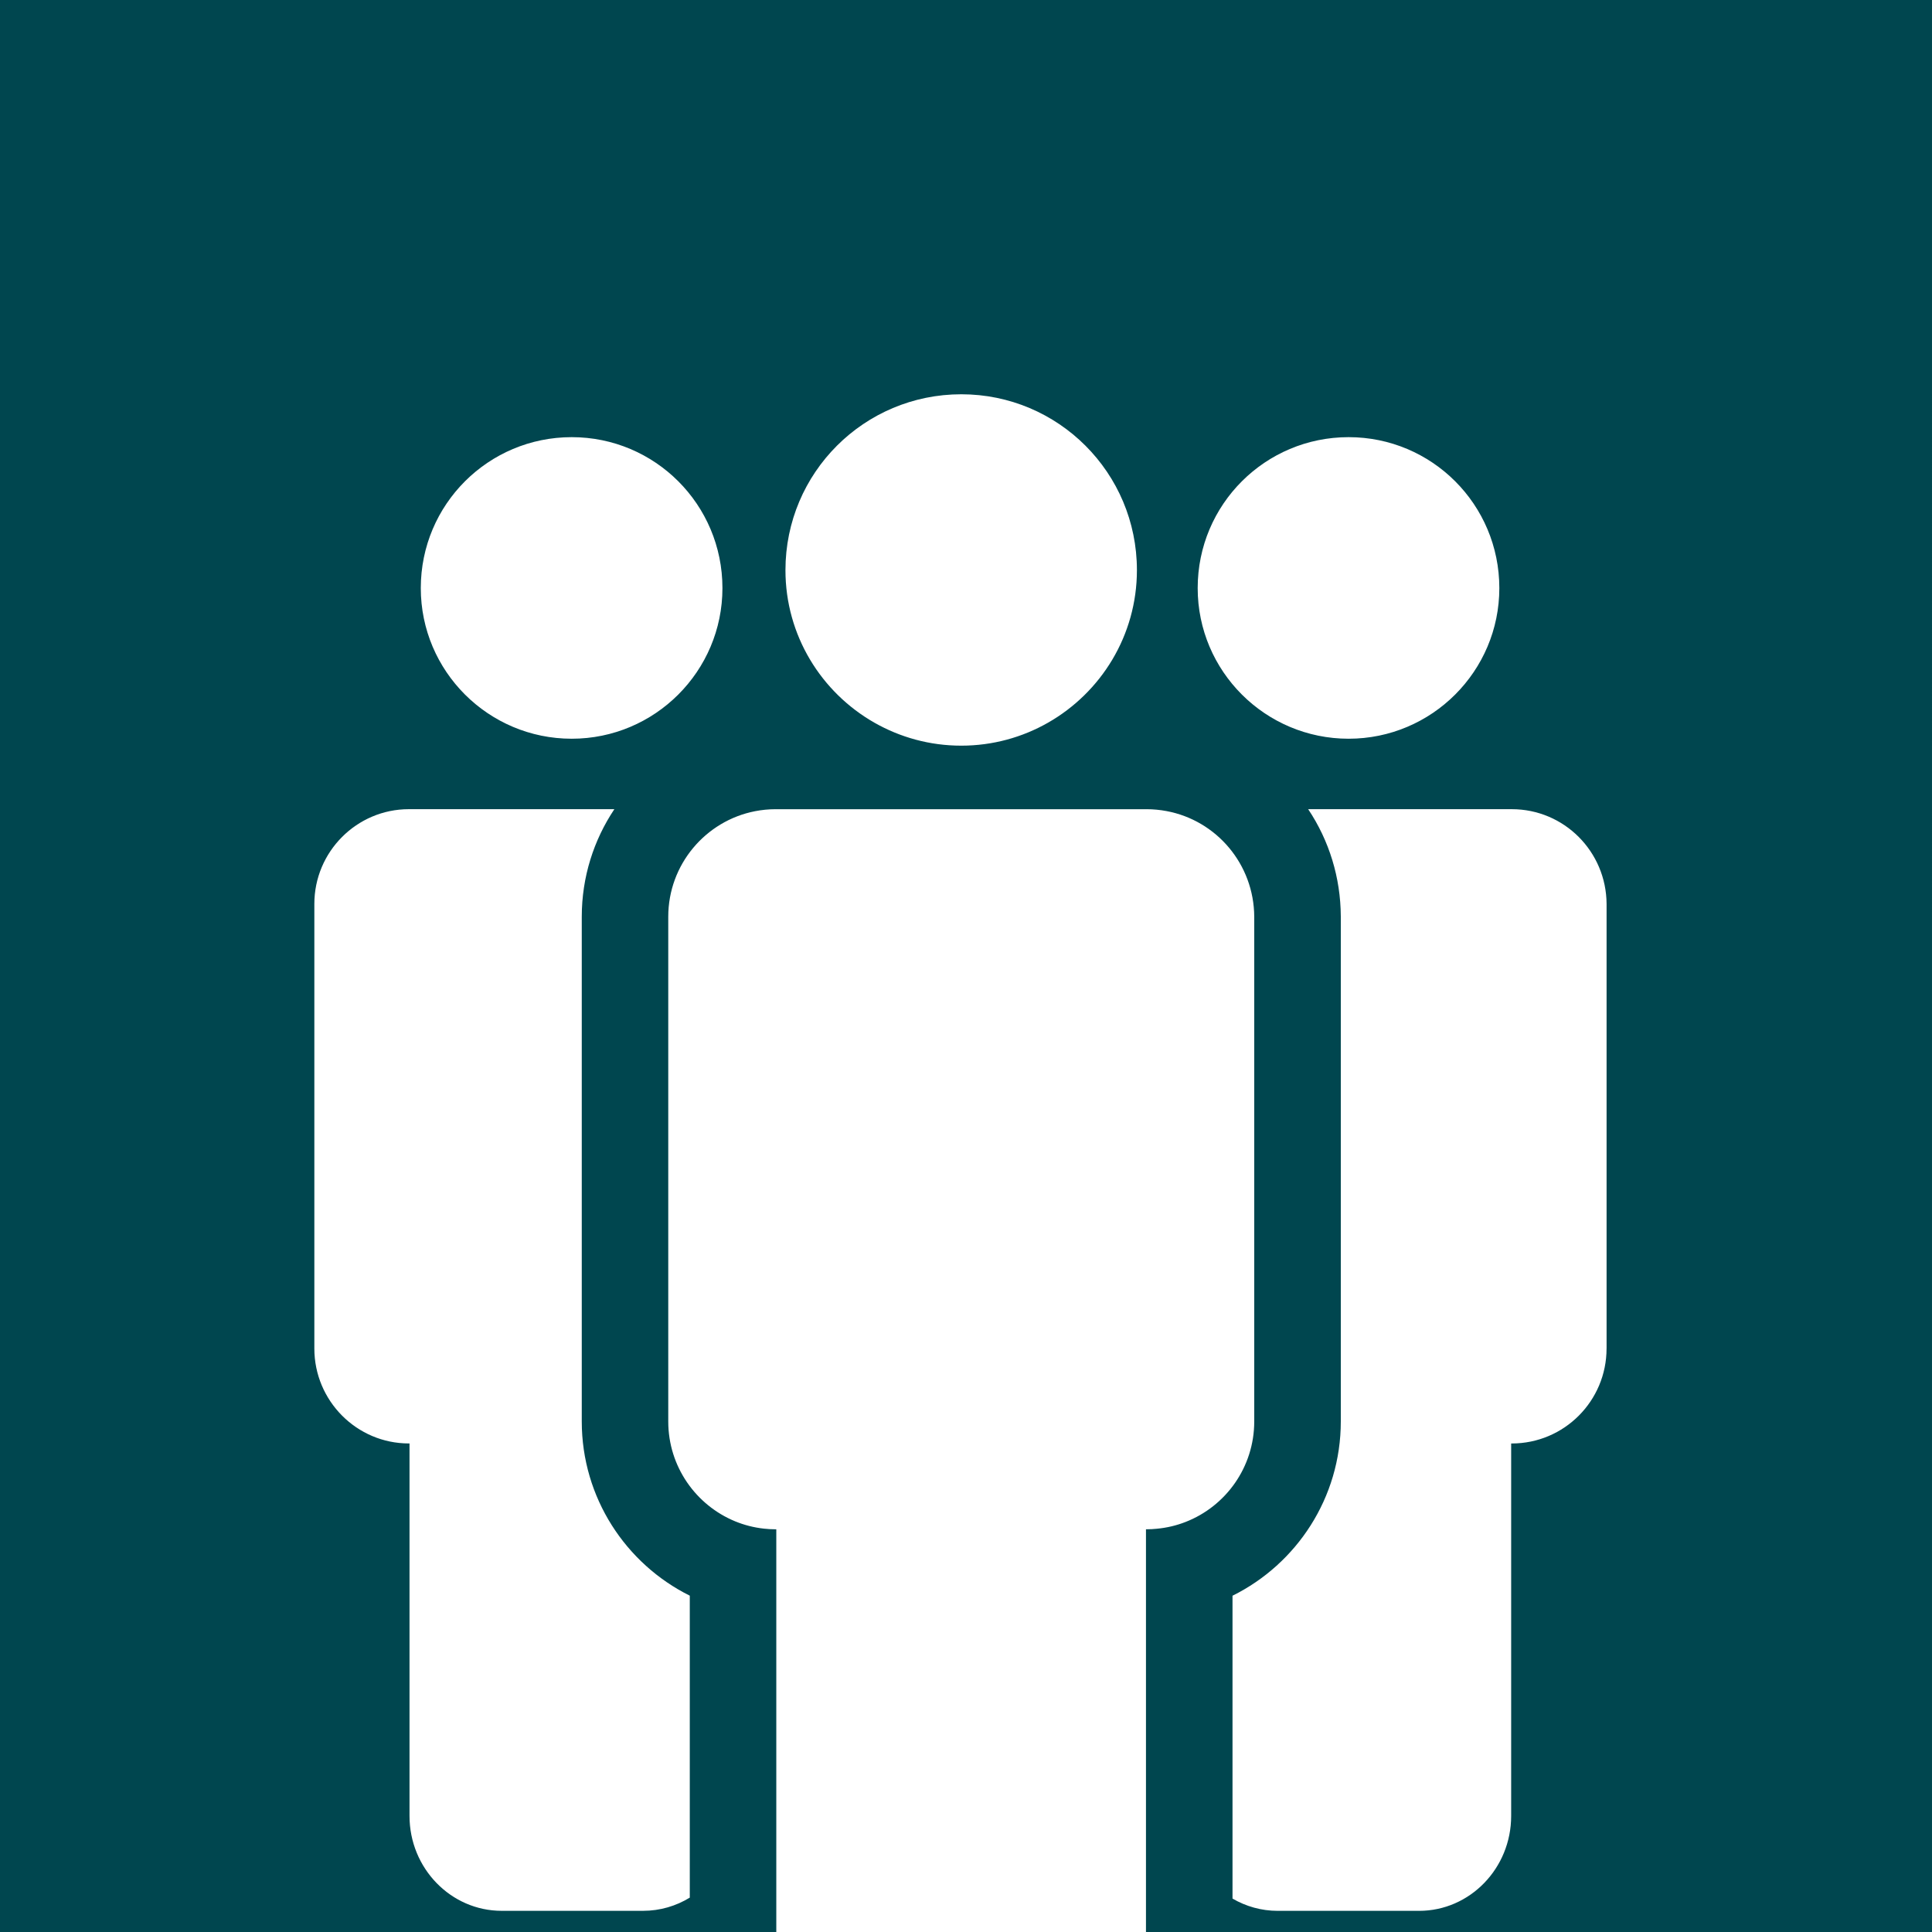 <?xml version="1.0" encoding="utf-8"?>
<!-- Generator: Adobe Illustrator 16.0.0, SVG Export Plug-In . SVG Version: 6.00 Build 0)  -->
<!DOCTYPE svg PUBLIC "-//W3C//DTD SVG 1.1//EN" "http://www.w3.org/Graphics/SVG/1.1/DTD/svg11.dtd">
<svg version="1.1" id="Layer_1" xmlns:x="http://ns.adobe.com/Extensibility/1.0/" xmlns:i="http://ns.adobe.com/AdobeIllustrator/10.0/" xmlns:graph="http://ns.adobe.com/Graphs/1.0/"
	 xmlns="http://www.w3.org/2000/svg" xmlns:xlink="http://www.w3.org/1999/xlink" xmlns:a="http://ns.adobe.com/AdobeSVGViewerExtensions/3.0/"
	 x="0px" y="0px" width="77.447px" height="77.447px" viewBox="0 0 77.447 77.447"
	 style="enable-background:new 0 0 77.447 77.447;" xml:space="preserve">
<path style="fill:#00464F;" d="M0,0v77.447h31.119v-1.87V61.304h-0.027c-0.158,0-0.314-0.009-0.468-0.026
	c-0.405-0.044-0.793-0.145-1.156-0.294c-1.57-0.646-2.68-2.194-2.68-4.002V36.75c0-2.098,1.5-3.847,3.48-4.232
	c0.267-0.052,0.542-0.08,0.823-0.08h1.567h1.604h8.463h1.604h1.633c0.271,0,0.537,0.026,0.794,0.074
	c2.005,0.371,3.512,2.129,3.522,4.238l0,0v20.231c0,1.833-1.141,3.402-2.754,4.029c-0.363,0.142-0.751,0.235-1.155,0.272
	c-0.134,0.014-0.27,0.021-0.406,0.021h-0.025v14.401v1.742h31.509V0H0z M27.651,63.965v12.104c-0.55,0.336-1.19,0.529-1.877,0.529
	h-5.663c-2.04,0-3.695-1.709-3.695-3.803V57.863h-0.025c-2.089,0-3.79-1.707-3.79-3.807v-17.82c0-2.096,1.701-3.799,3.79-3.799
	h8.237c-0.825,1.234-1.307,2.718-1.307,4.313v20.231C23.321,60.039,25.088,62.691,27.651,63.965z M22.918,29.613
	c-3.34,0-6.05-2.707-6.05-6.038c0-3.353,2.71-6.051,6.05-6.051c3.334,0,6.042,2.698,6.042,6.051
	C28.96,26.906,26.252,29.613,22.918,29.613z M42.01,28.971c-1.025,0.584-2.211,0.92-3.476,0.92c-1.266,0-2.453-0.336-3.48-0.92
	c-2.13-1.212-3.568-3.498-3.568-6.115c0-3.906,3.157-7.051,7.049-7.051c3.885,0,7.04,3.145,7.04,7.051
	C45.574,25.473,44.137,27.759,42.01,28.971z M48.011,23.575c0-3.353,2.71-6.051,6.05-6.051c3.334,0,6.042,2.698,6.042,6.051
	c0,3.331-2.708,6.038-6.042,6.038C50.721,29.613,48.011,26.906,48.011,23.575z M64.401,54.057c0,2.1-1.698,3.807-3.802,3.807h-0.022
	v14.932c0,2.094-1.651,3.803-3.692,3.803h-5.664c-0.659,0-1.278-0.179-1.814-0.492V63.967c2.569-1.273,4.341-3.926,4.341-6.985
	V36.75c0-0.008,0-0.013,0-0.02c-0.009-1.551-0.465-3.032-1.308-4.293h8.16c2.104,0,3.791,1.703,3.802,3.799V54.057z"/>
</svg>
